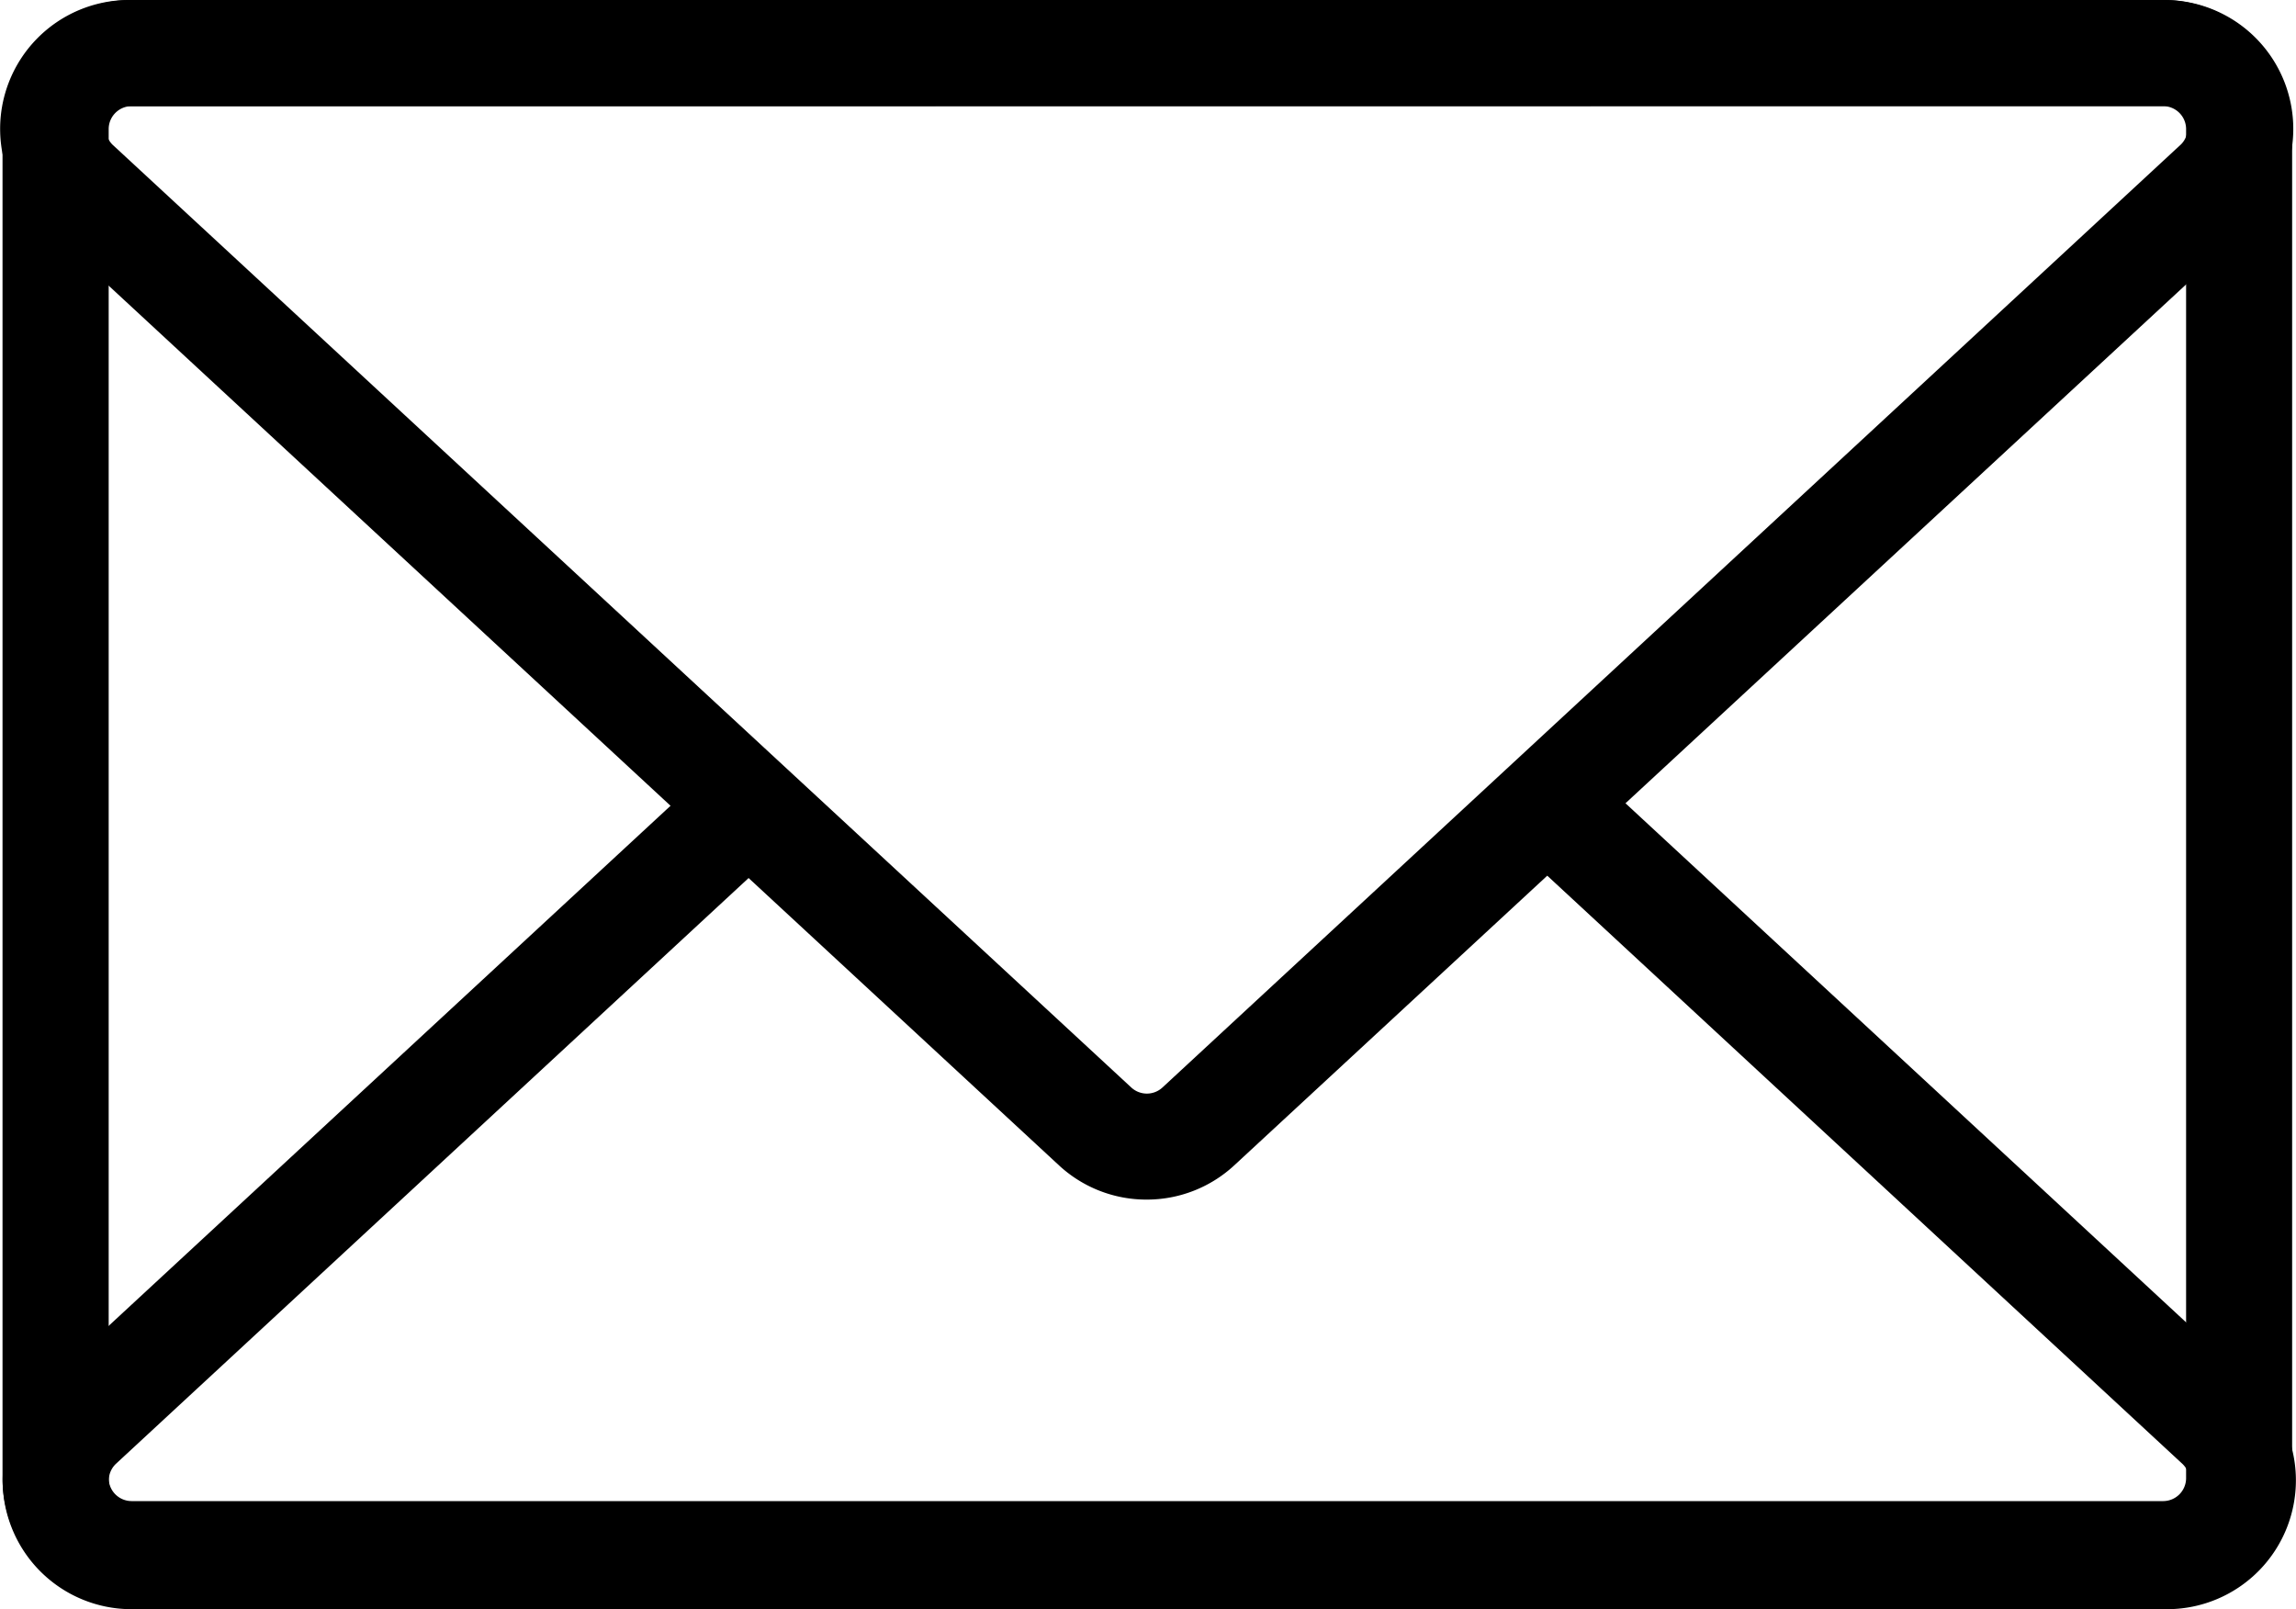<svg id="グループ_390" data-name="グループ 390" xmlns="http://www.w3.org/2000/svg" xmlns:xlink="http://www.w3.org/1999/xlink" width="60" height="42.053" viewBox="0 0 60 42.053">
  <defs>
    <clipPath id="clip-path">
      <rect id="長方形_27" data-name="長方形 27" width="60" height="42.053" fill="none"/>
    </clipPath>
  </defs>
  <g id="グループ_16" data-name="グループ 16" clip-path="url(#clip-path)">
    <path id="パス_59" data-name="パス 59" d="M56.632,42H3.535A3.372,3.372,0,0,1,.167,38.634V3.368A3.372,3.372,0,0,1,3.535,0h53.1A3.372,3.372,0,0,1,60,3.368V38.634A3.372,3.372,0,0,1,56.632,42M3.535,2.774a.6.6,0,0,0-.594.594V38.634a.6.6,0,0,0,.594.594h53.1a.6.6,0,0,0,.594-.594V3.368a.6.6,0,0,0-.594-.594Z" transform="translate(-0.101)"/>
    <path id="パス_60" data-name="パス 60" d="M20.7,52.508,3.137,68.77a.594.594,0,0,0,.4,1.031h53.19a.594.594,0,0,0,.4-1.031L39.742,52.67l1.8-2.118L59.019,66.734a3.368,3.368,0,0,1-2.288,5.84H3.54a3.368,3.368,0,0,1-2.288-5.84l17.436-16.14Z" transform="translate(-0.102 -30.521)"/>
    <path id="パス_61" data-name="パス 61" d="M29.966,31.349a3.36,3.36,0,0,1-2.288-.891L1.084,5.84A3.368,3.368,0,0,1,3.371,0h53.19A3.369,3.369,0,0,1,58.85,5.84l-26.6,24.618a3.362,3.362,0,0,1-2.288.891M3.371,2.774a.564.564,0,0,0-.553.378.564.564,0,0,0,.149.653l26.6,24.618a.6.6,0,0,0,.807,0L56.966,3.8a.566.566,0,0,0,.15-.653.566.566,0,0,0-.554-.378Z" transform="translate(0)"/>
  </g>
</svg>
